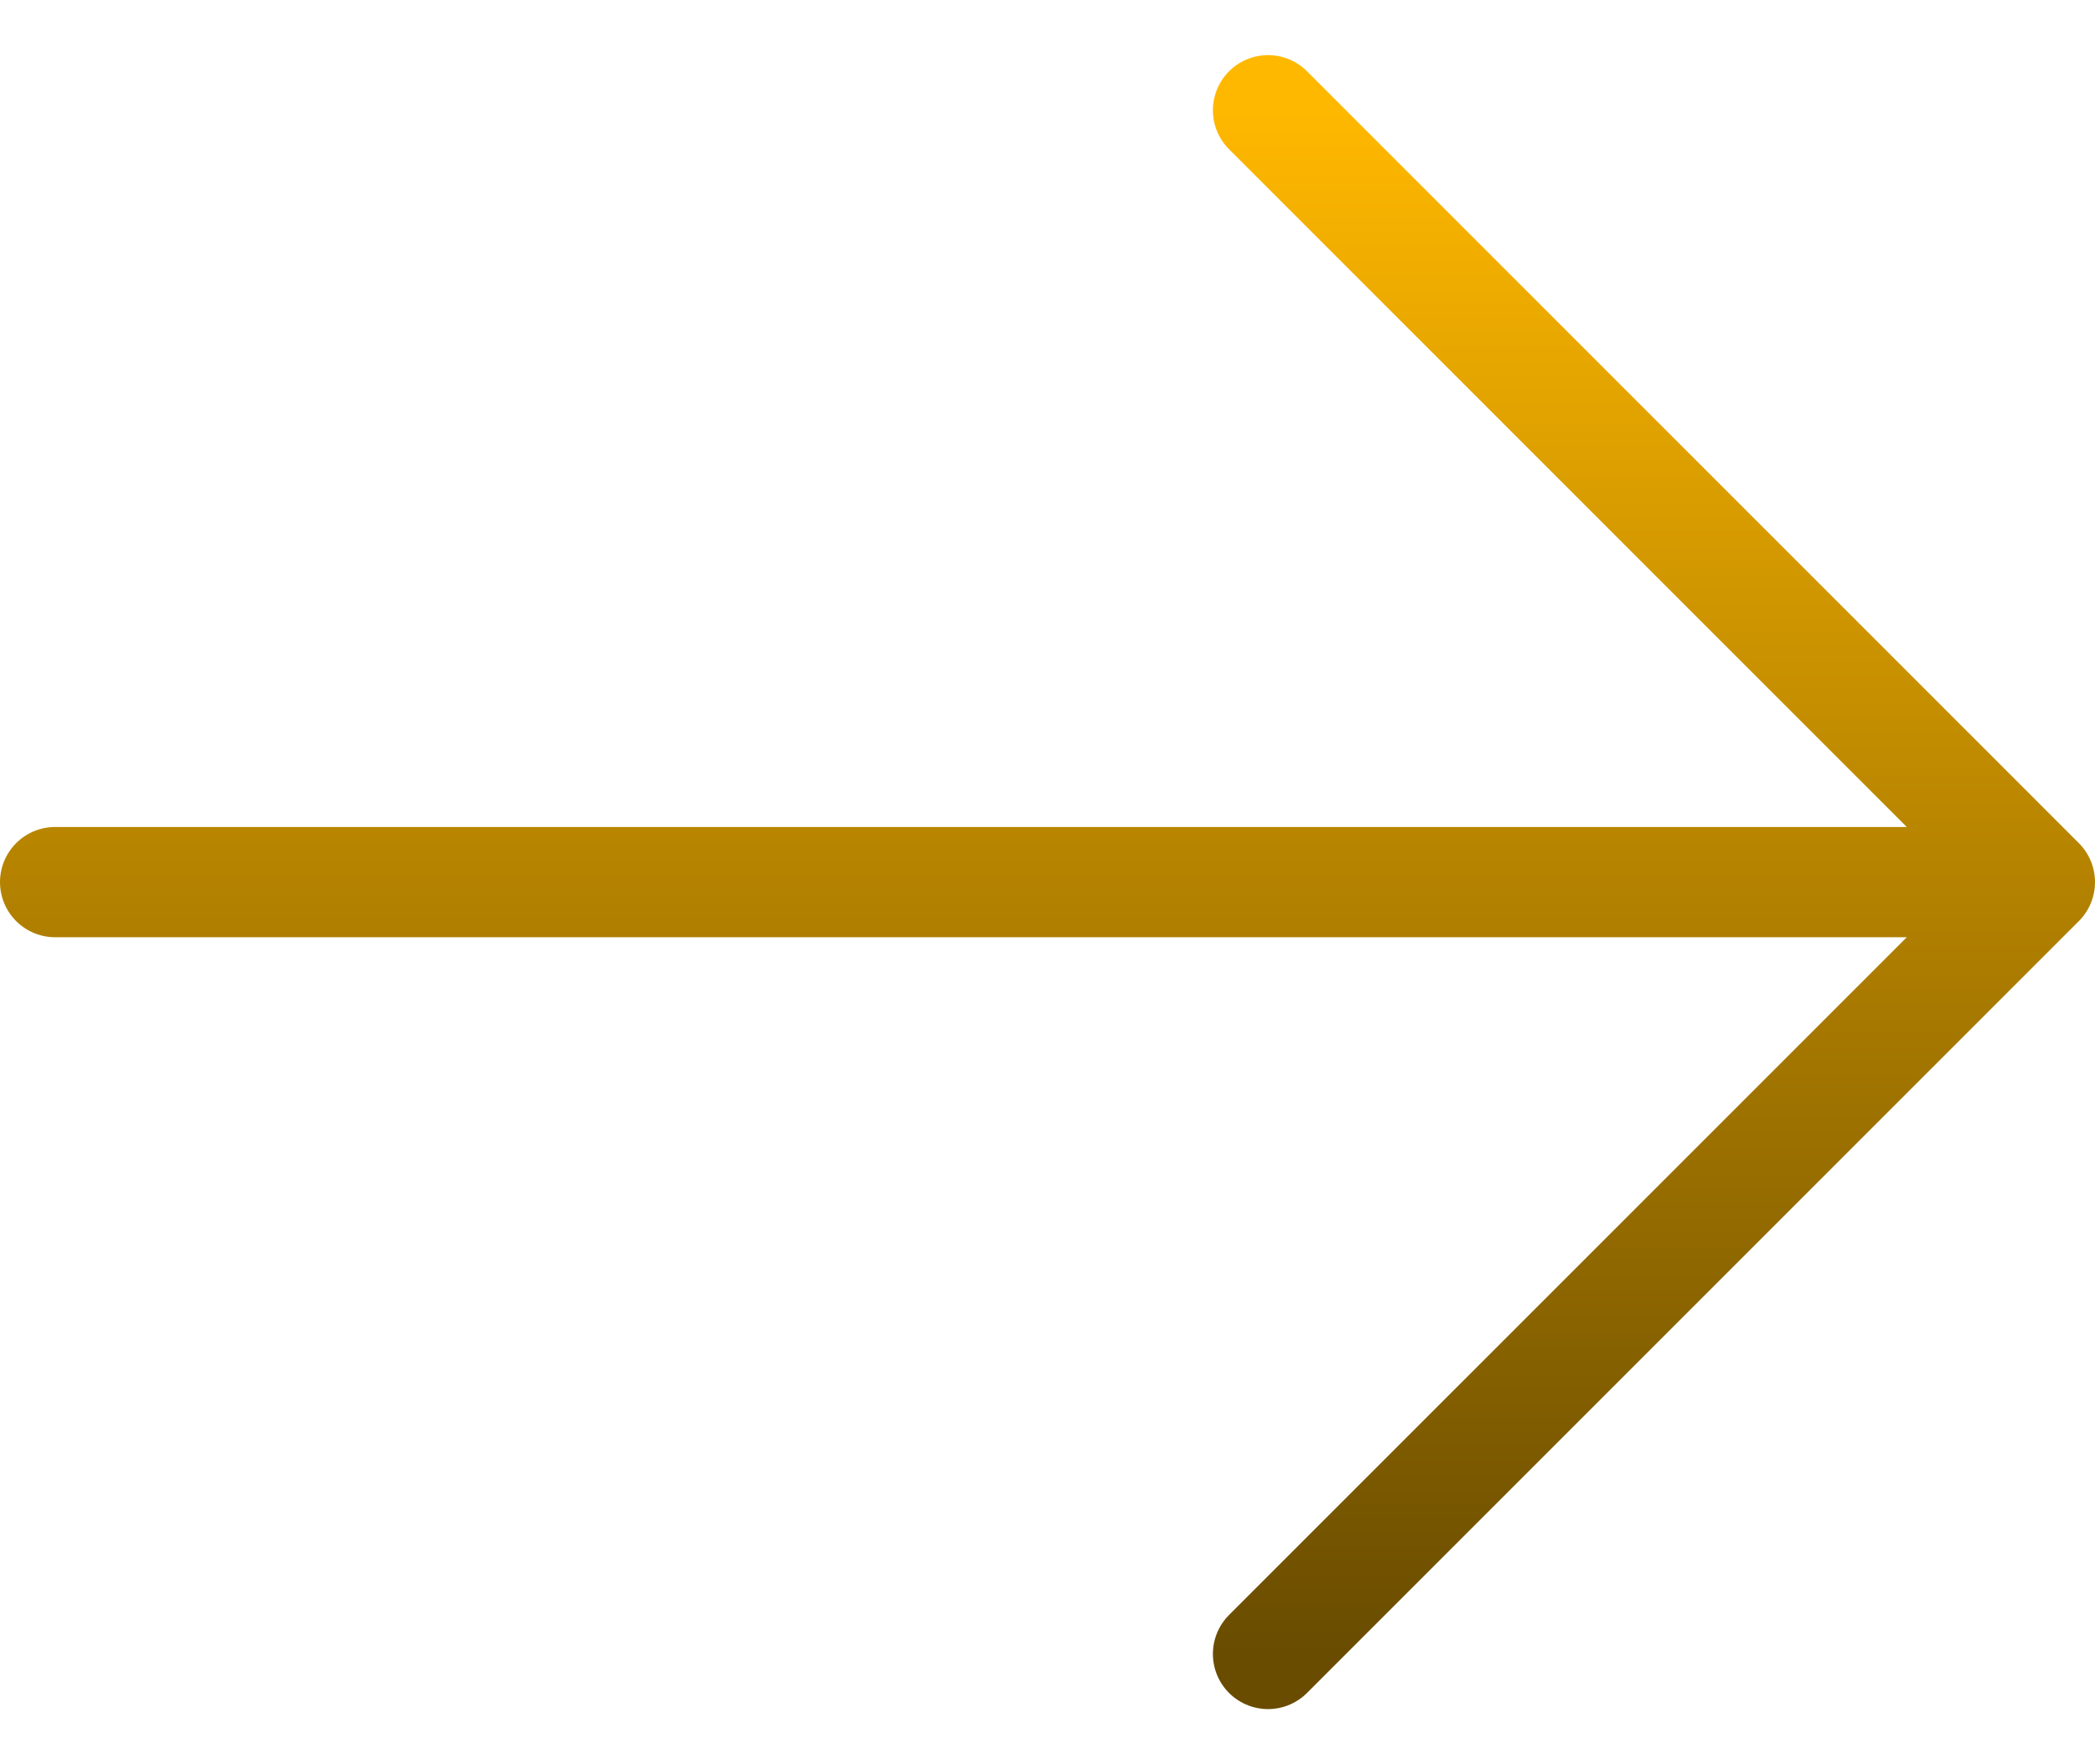 <svg xmlns="http://www.w3.org/2000/svg" width="19" height="16" viewBox="0 0 19 16" fill="none"><path d="M11.5 1L18.5 8M18.5 8L11.5 15M18.5 8L0.5 8" stroke="url(#paint0_linear_752_53)" stroke-linecap="round" stroke-linejoin="round"></path><defs><linearGradient id="paint0_linear_752_53" x1="9.5" y1="1" x2="9.5" y2="15" gradientUnits="userSpaceOnUse"><stop stop-color="#FFB800"></stop><stop offset="1" stop-color="#694C00"></stop></linearGradient></defs></svg>